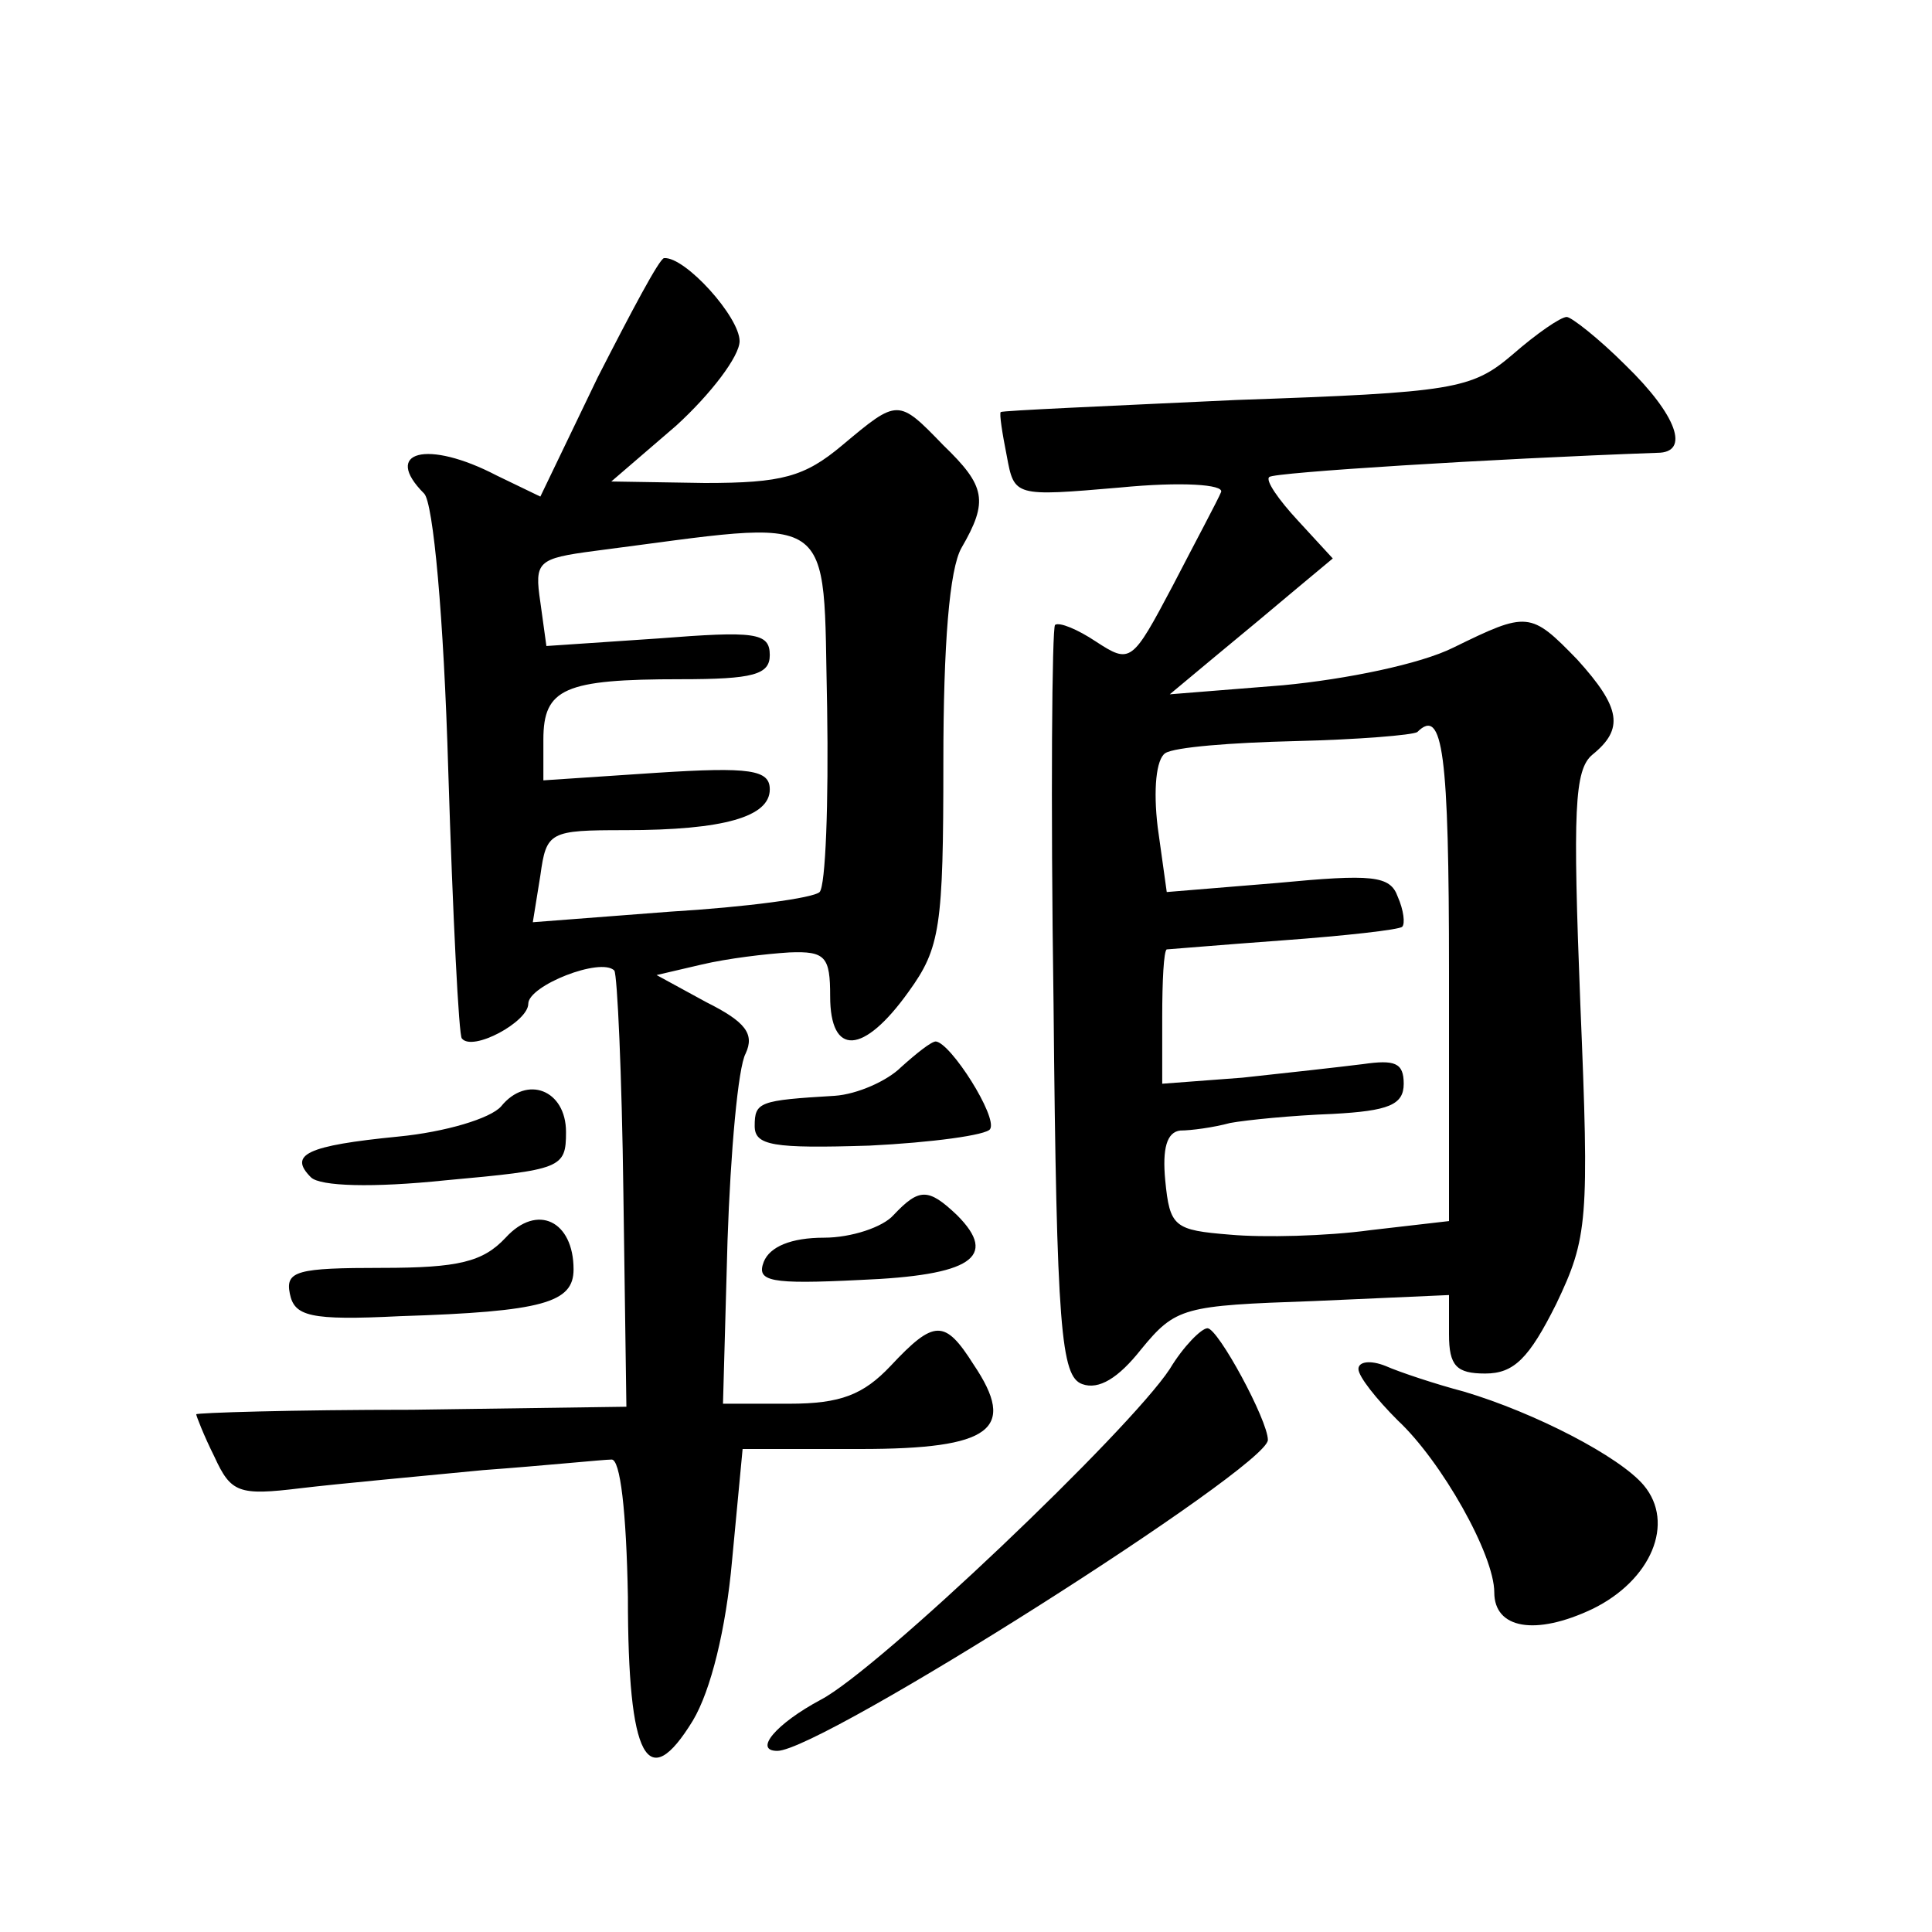 <?xml version="1.0" standalone="no"?>
<!DOCTYPE svg PUBLIC "-//W3C//DTD SVG 20010904//EN"
 "http://www.w3.org/TR/2001/REC-SVG-20010904/DTD/svg10.dtd">
<svg version="1.0" xmlns="http://www.w3.org/2000/svg"
 width="128pt" height="128pt" viewBox="0 0 128 128"
 preserveAspectRatio="xMidYMid meet">
<g transform="translate(0,128) scale(0.1,-0.1)"
fill="#0" stroke="none">
<path d="M396 1030 l-38 -79 -29 14 c-46 24 -76 16 -48 -12 6 -6 13 -81 16 -184
3 -96 7 -176 9 -177 7 -9 44 11 44 23 0 12 48 31 57 22 2 -3 5 -69 6 -147 l2 -142
-142 -2 c-79 0 -143 -2 -143 -3 0 -1 5 -14 12 -28 11 -24 16 -26 57 -21 25 3 80
8 121 12 41 3 80 7 85 7 6 1 10 -35 11 -91 0 -108 13 -131 43 -82 12 20 22 61 26
106 l7 74 78 0 c87 0 104 13 75 56 -19 30 -26 30 -55 -1 -18 -19 -33 -25 -67 -25
l-44 0 3 108 c2 59 7 115 12 124 6 13 0 21 -26 34 l-33 18 30 7 c17 4 42 7 58 8
24 1 27 -3 27 -29 0 -40 22 -39 52 3 21 29 23 43 23 152 0 78 4 128 12 142 18 31
16 41 -12 68 -30 31 -30 31 -67 0 -25 -21 -40 -25 -91 -25 l-62 1 43 37 c23 21
42 46 42 56 0 16 -36 56 -50 55 -3 0 -22 -36 -44 -79z m152 -219 c1 -63 -1 -118
-5 -122 -4 -4 -49 -10 -99 -13 l-91 -7 5 31 c4 29 6 30 56 30 66 0 96 9 96 27 0
13 -13 15 -75 11 l-75 -5 0 27 c0 34 14 40 91 40 48 0 59 3 59 16 0 15 -10 16 -74
11 l-74 -5 -4 29 c-4 27 -2 29 36 34 163 21 151 30 154 -104z M1002 1045 c-27 -23
-39 -25 -183 -30 -85 -4 -155 -7 -156 -8 -1 -1 1 -14 4 -29 5 -27 5 -27 75 -21
41 4 69 2 67 -3 -2 -5 -17 -33 -32 -62 -27 -51 -28 -52 -51 -37 -12 8 -24 13 -27
11 -2 -2 -3 -115 -1 -251 2 -216 5 -247 19 -252 11 -4 24 4 39 23 23 28 28 29 114
32 l90 4 0 -26 c0 -21 5 -26 24 -26 19 0 29 10 47 46 21 44 22 55 16 199 -5 128
-4 155 8 165 21 17 19 31 -10 63 -31 32 -33 32 -82 8 -22 -11 -71 -21 -113 -25
l-75 -6 30 25 c17 14 41 34 54 45 l24 20 -23 25 c-13 14 -22 27 -19 29 3 3 146
12 257 16 22 0 13 25 -21 58 -18 18 -36 32 -39 32 -4 0 -20 -11 -36 -25z m-42 -409
l0 -165 -52 -6 c-29 -4 -71 -5 -93 -3 -37 3 -40 5 -43 36 -2 21 1 32 10 33 7 0
22 2 33 5 11 2 41 5 68 6 37 2 47 6 47 20 0 14 -6 16 -27 13 -16 -2 -52 -6 -80
-9 l-53 -4 0 44 c0 24 1 44 3 45 1 0 36 3 77 6 41 3 77 7 79 9 2 2 1 11 -3 20 -5
14 -17 15 -80 9 l-73 -6 -6 43 c-3 25 -1 45 5 49 6 4 44 7 86 8 42 1 78 4 81 6
17 17 21 -14 21 -159z M597 573 c-9 -9 -29 -18 -44 -19 -50 -3 -53 -4 -53 -20 0
-13 12 -15 76 -13 41 2 78 7 80 11 5 8 -26 57 -36 58 -3 0 -13 -8 -23 -17z M332
547 c-7 -8 -37 -17 -68 -20 -61 -6 -73 -12 -58 -27 6 -6 41 -7 89 -2 77 7 80 8
80 32 0 28 -26 38 -43 17z M592 475 c-7 -8 -28 -15 -46 -15 -22 0 -36 -6 -40 -16
-5 -13 4 -15 64 -12 73 3 92 15 64 43 -19 18 -25 18 -42 0z M335 460 c-15 -16 -31
-20 -82 -20 -56 0 -64 -2 -61 -17 3 -15 13 -18 73 -15 95 3 115 9 115 31 0 32 -24
44 -45 21z M775 373 c-27 -41 -193 -199 -231 -219 -30 -16 -45 -34 -29 -34 29 0
325 188 325 206 0 13 -33 74 -40 74 -4 0 -16 -12 -25 -27z M900 373 c0 -5 12 -20
26 -34 29 -27 64 -89 64 -114 0 -24 27 -29 65 -11 39 19 55 57 34 82 -16 19 -72
48 -119 62 -19 5 -43 13 -52 17 -10 4 -18 3 -18 -2z"/>
</g>
</svg>
